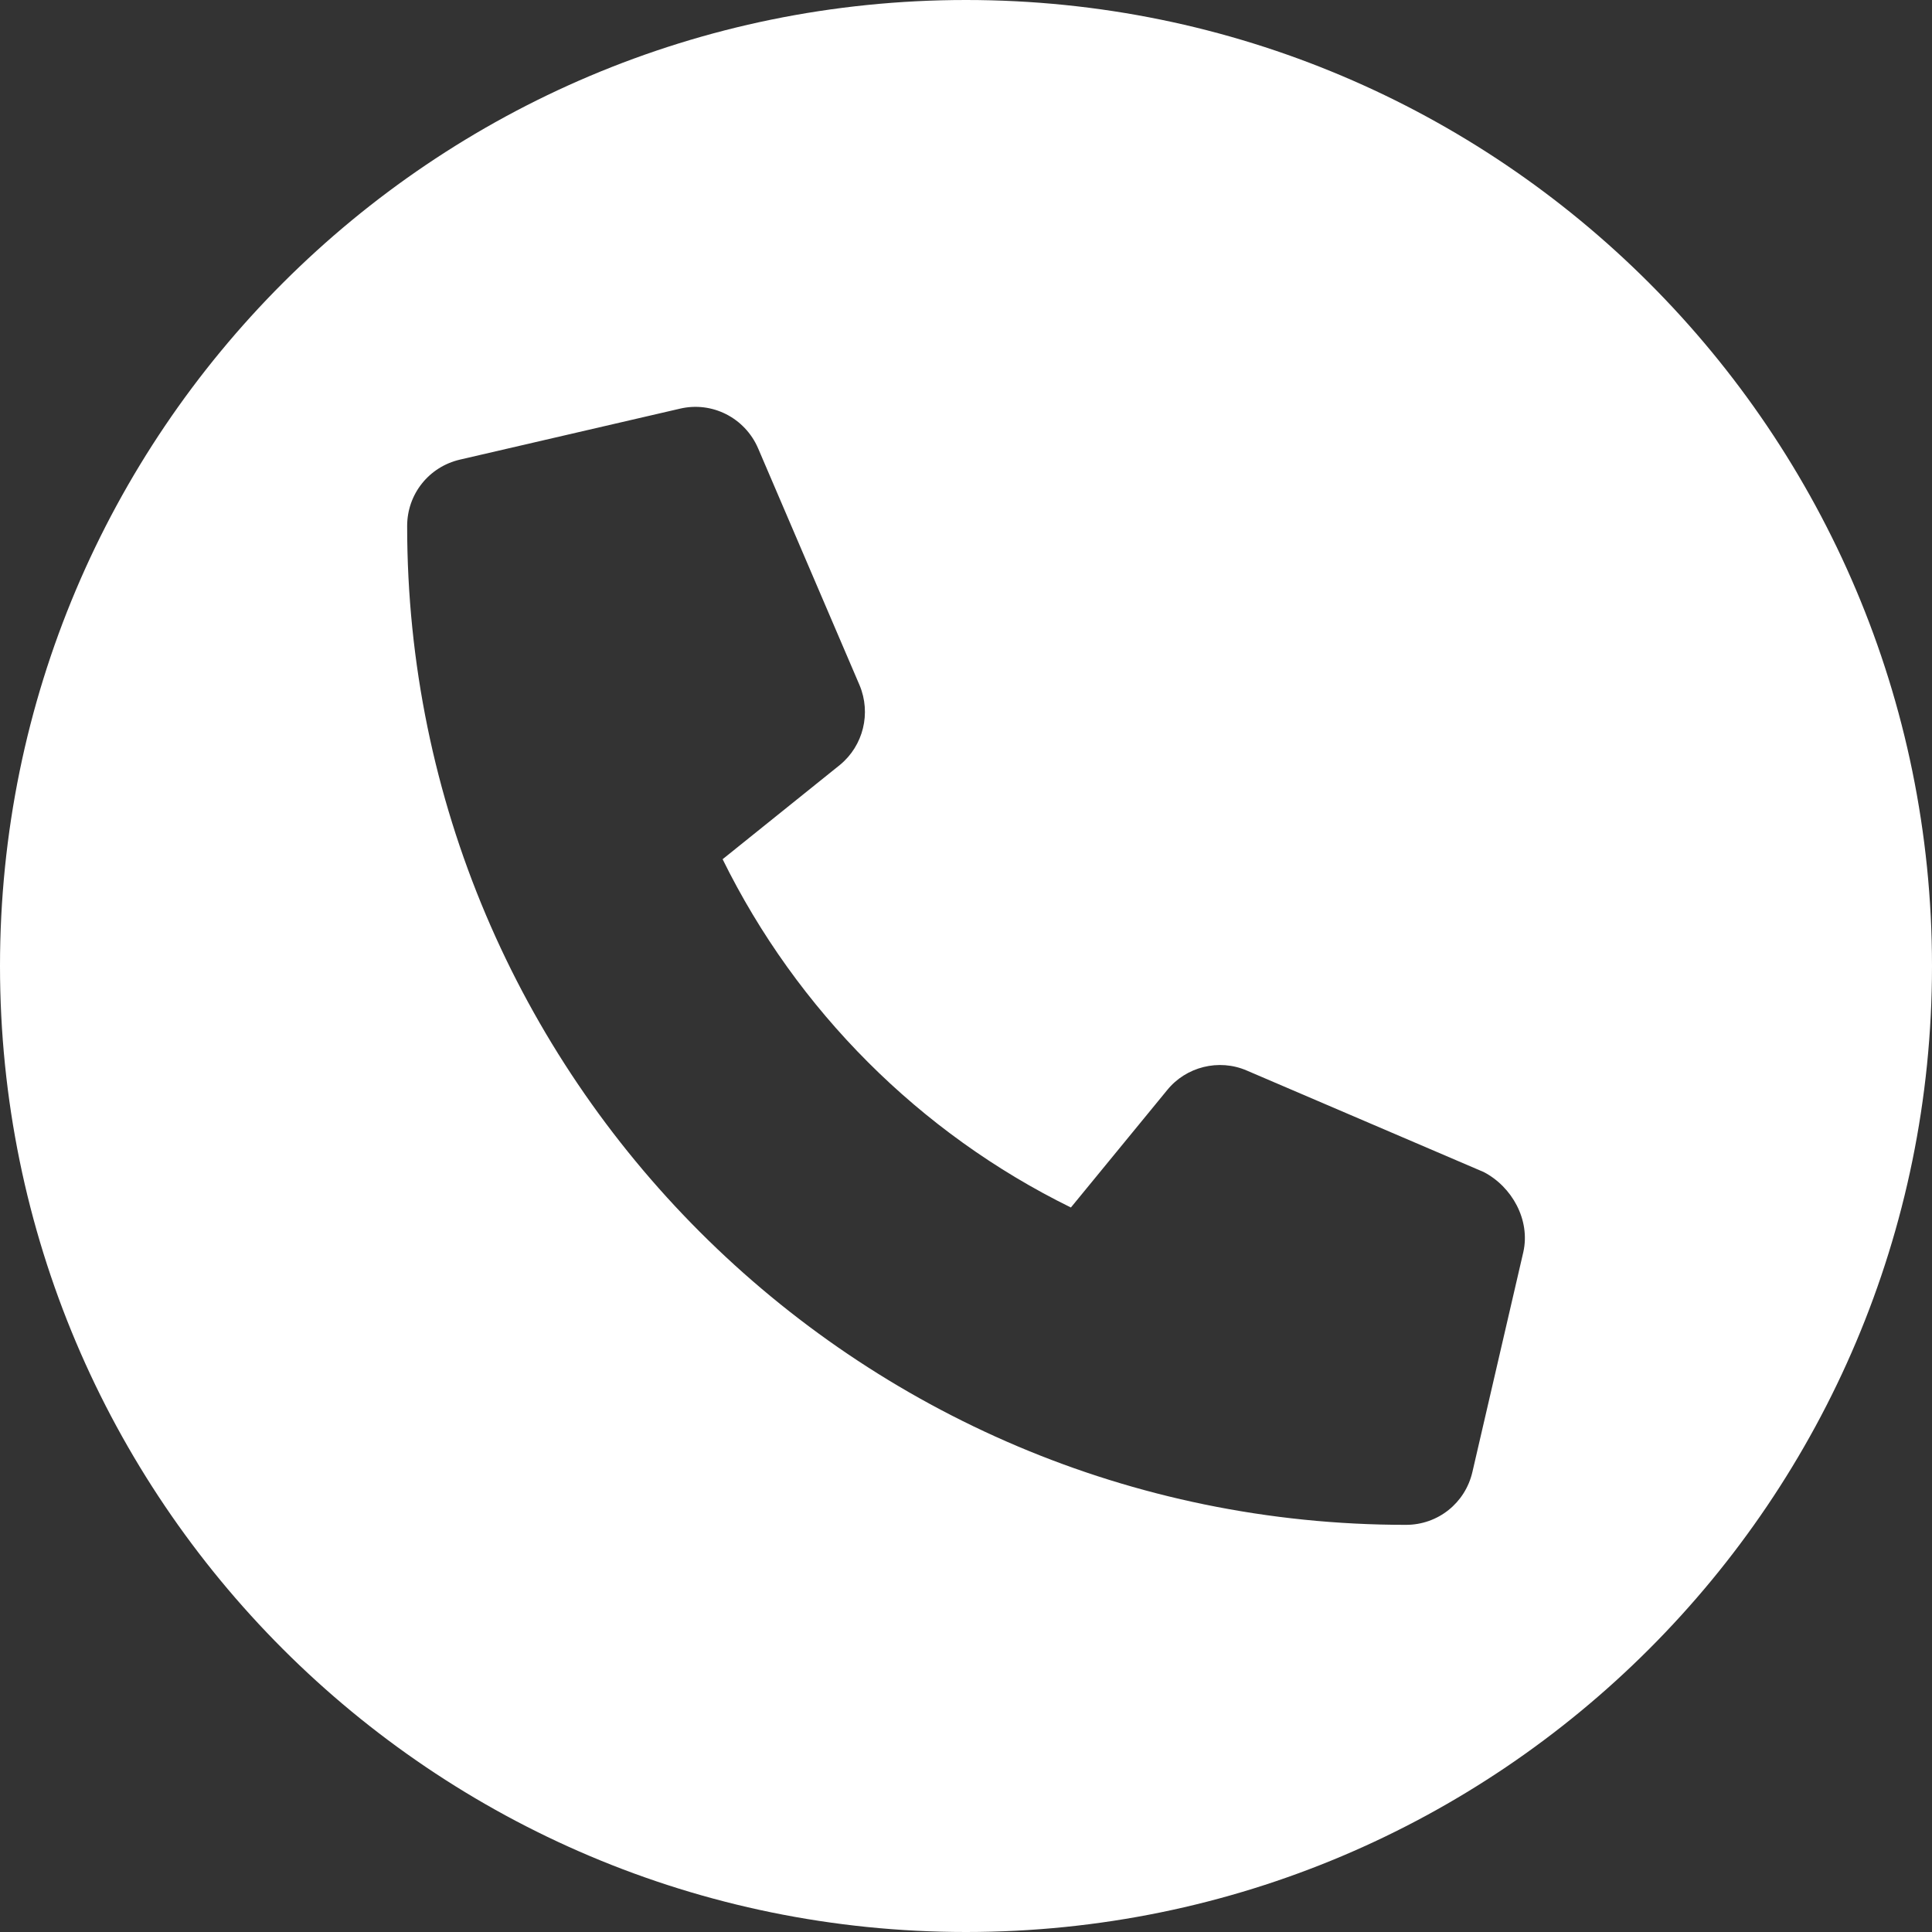 <?xml version="1.0" encoding="UTF-8"?> <!-- Generator: Adobe Illustrator 23.0.3, SVG Export Plug-In . SVG Version: 6.00 Build 0) --> <svg xmlns="http://www.w3.org/2000/svg" xmlns:xlink="http://www.w3.org/1999/xlink" id="Слой_1" x="0px" y="0px" viewBox="0 0 512 512" style="enable-background:new 0 0 512 512;" xml:space="preserve"><rect x="0" y="0" width="512" height="512" fill="#333333" stroke="none"/> <style type="text/css"> .st0{fill:#FFFFFF;} </style> <path class="st0" d="M256,0C114.6,0,0,114.6,0,256s114.6,256,256,256s256-114.6,256-256S397.4,0,256,0z M403.7,331.8l-13.5,58.3 c-1.9,8.2-9.1,14-17.6,14c-146,0-264.7-118.7-264.7-264.7c0-8.5,5.8-15.7,14-17.6l58.3-13.5c8.5-2,17.2,2.4,20.7,10.5l26.9,62.8 c3.1,7.4,1,16-5.2,21.1l-31.1,25c19.7,40,52.2,72.6,92.3,92.3l25.5-31.1c5-6.2,13.7-8.4,21.1-5.2l62.8,26.9 C400.7,314.5,405.6,323.3,403.7,331.8z"></path> </svg> 